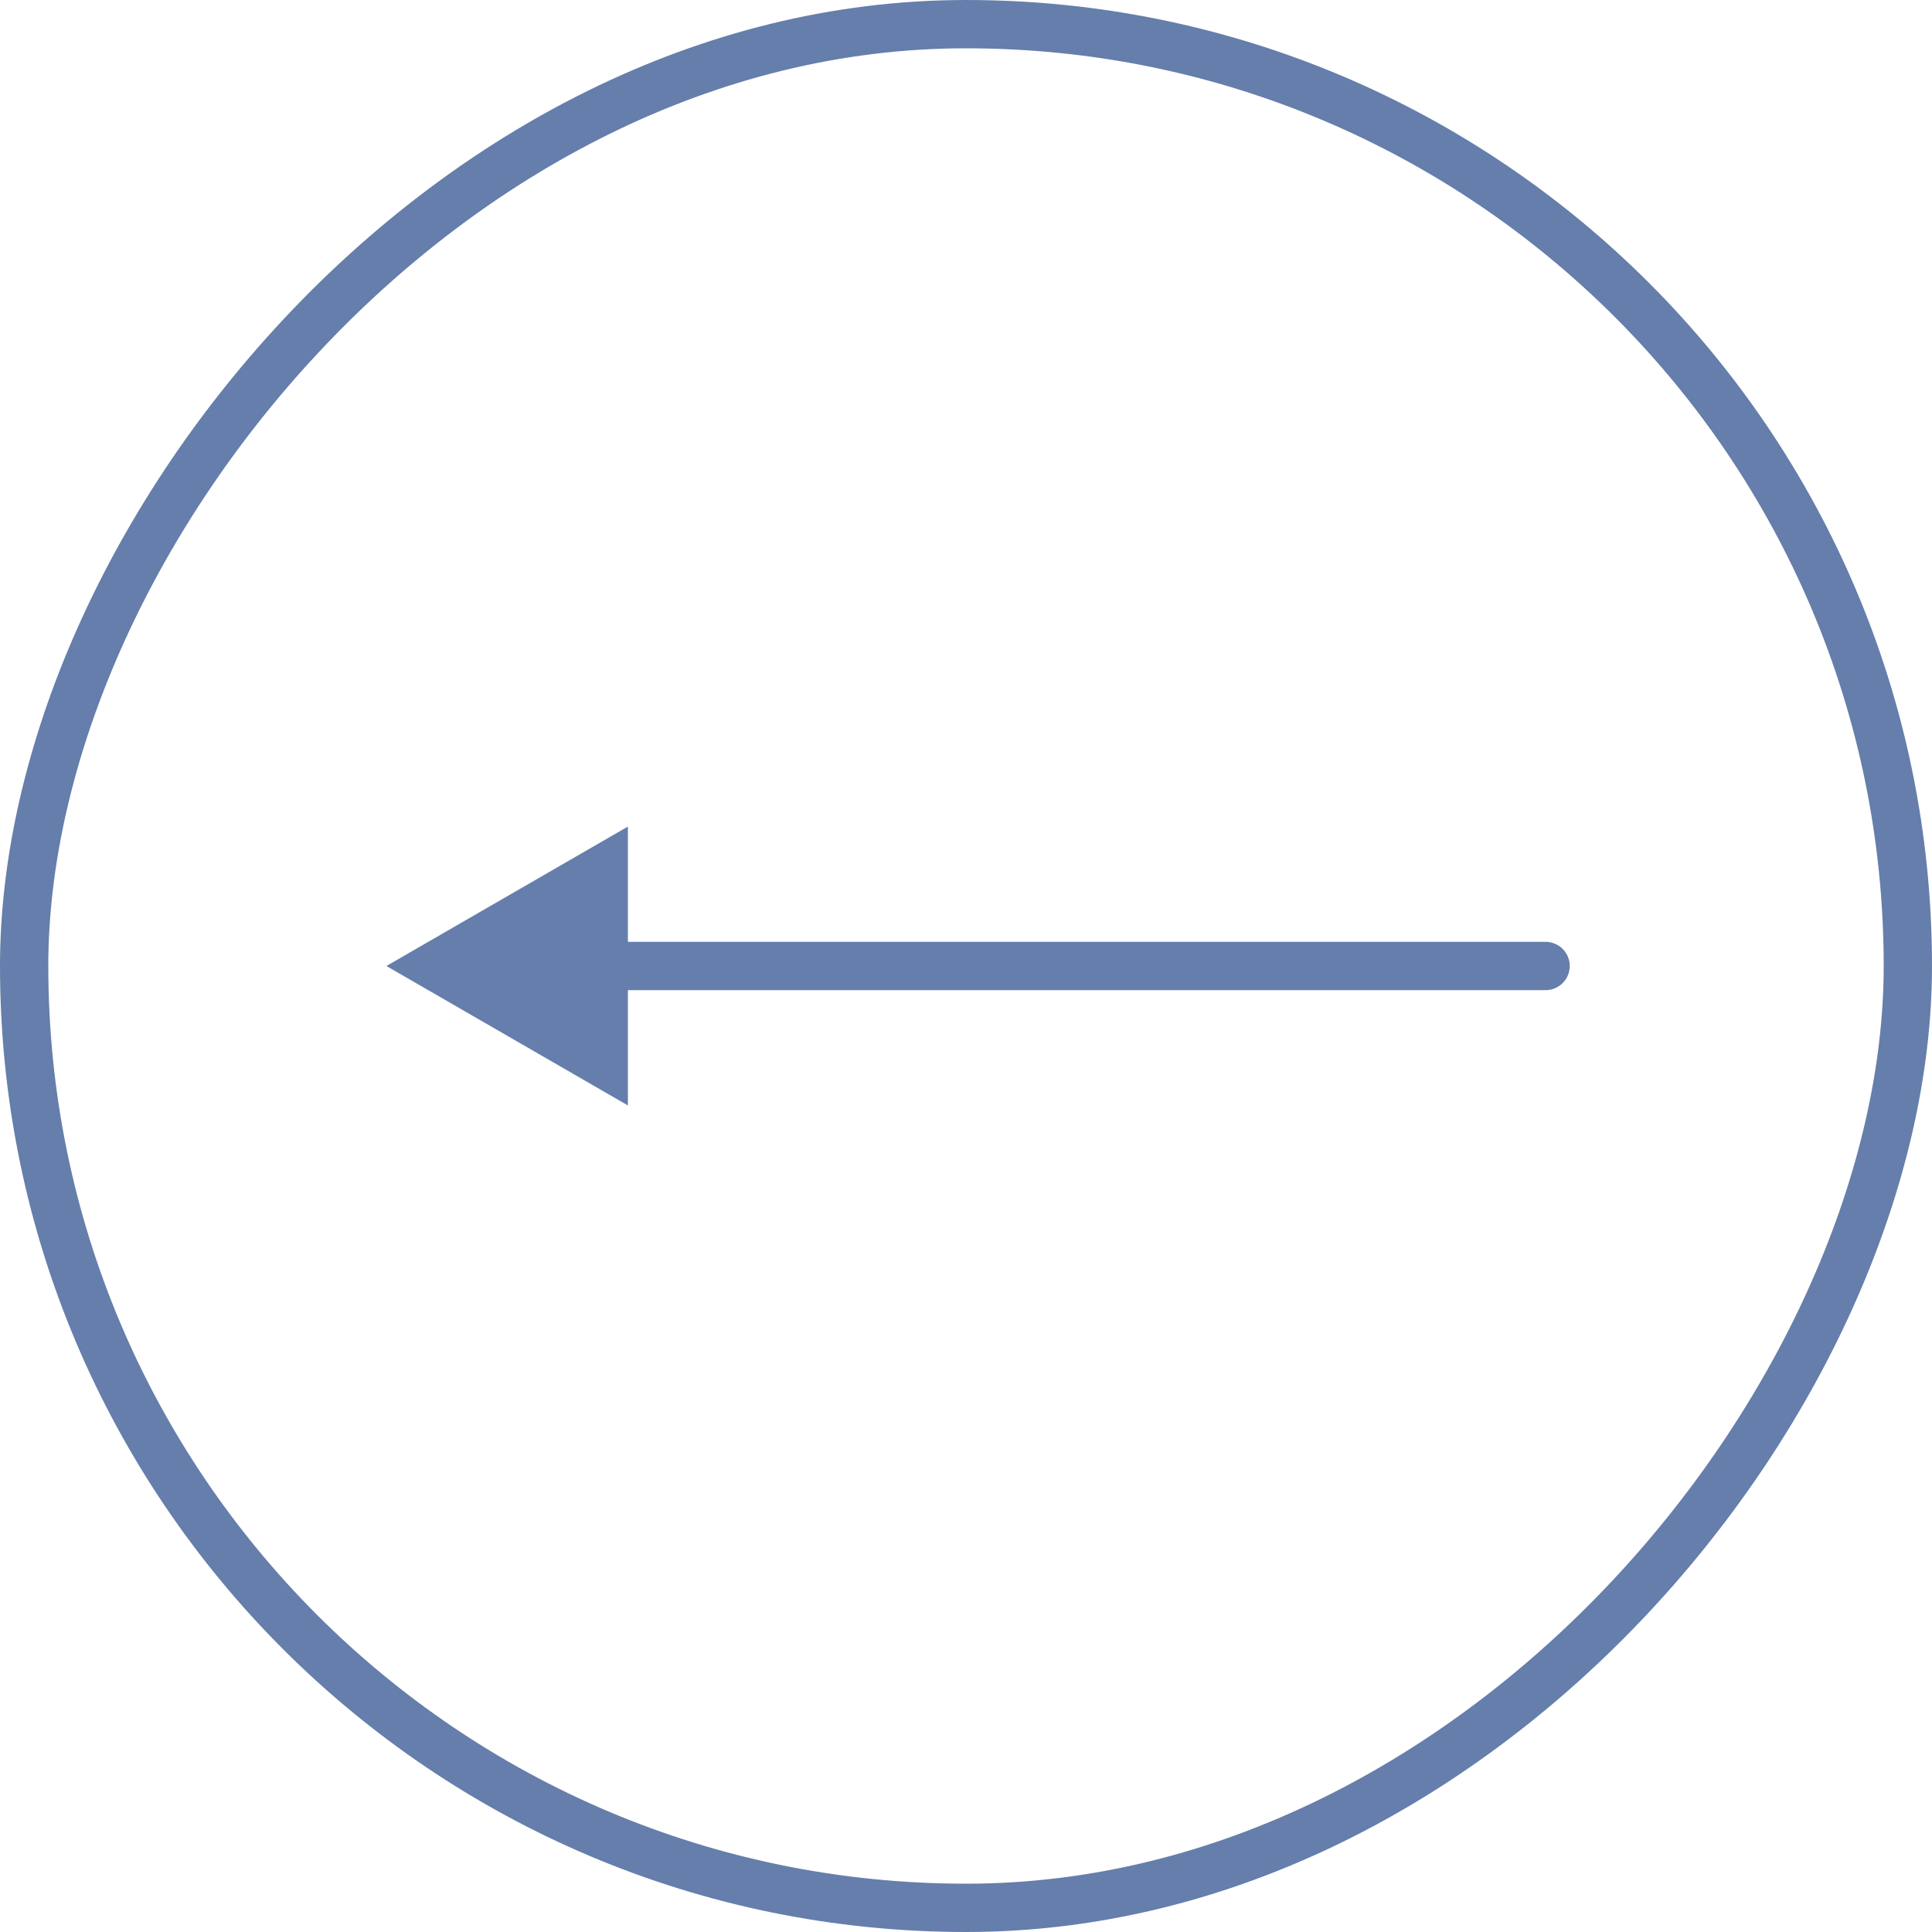 <?xml version="1.0" encoding="UTF-8"?> <svg xmlns="http://www.w3.org/2000/svg" width="40" height="40" viewBox="0 0 40 40" fill="none"> <rect x="-0.5" y="0.5" width="39" height="39" rx="19.5" transform="matrix(-1 0 0 1 39 0)" stroke="#657EAB"></rect> <path d="M32 19.5C32.276 19.5 32.5 19.724 32.5 20C32.5 20.276 32.276 20.5 32 20.5V19.5ZM8 20L13 17.113V22.887L8 20ZM32 20.5H12.5V19.5H32V20.5Z" fill="#657EAB"></path> </svg> 